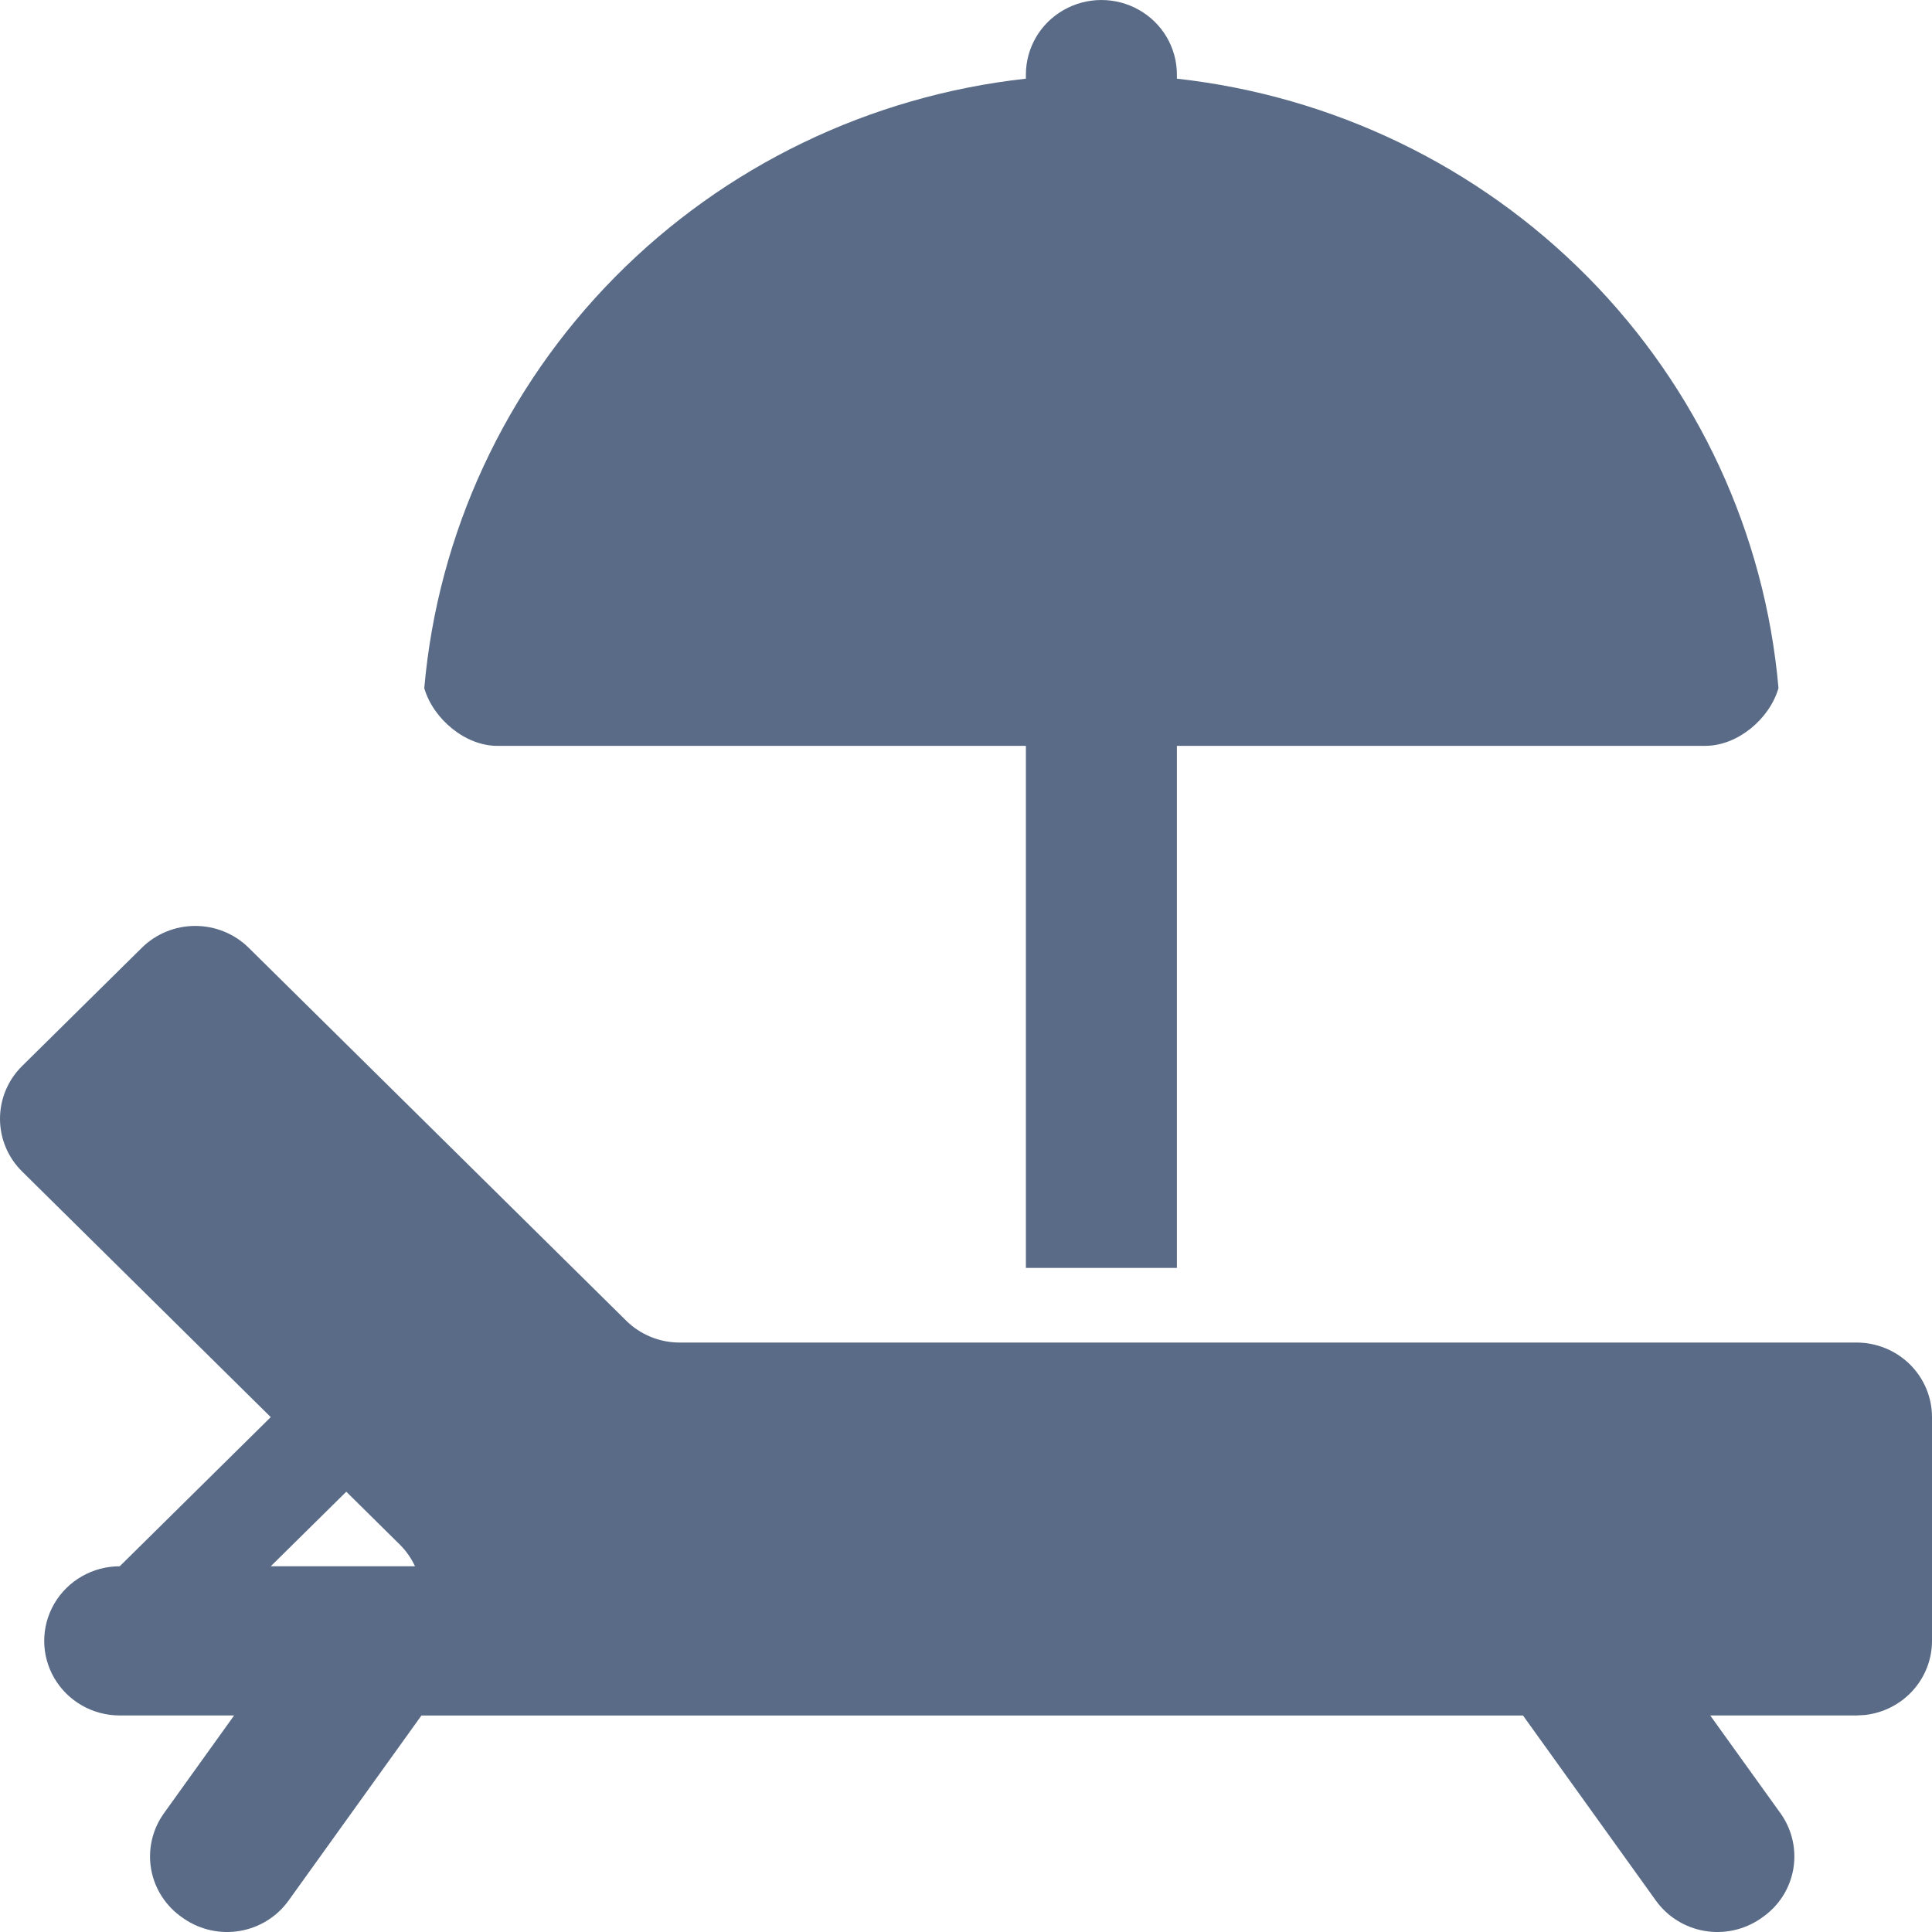 <svg width="50" height="50" viewBox="0 0 50 50" fill="none" xmlns="http://www.w3.org/2000/svg">
<path fill-rule="evenodd" clip-rule="evenodd" d="M6.435 24.527L16.206 34.179C16.572 34.541 17.07 34.745 17.588 34.745H48.046C48.564 34.745 49.061 34.948 49.428 35.31C49.794 35.672 50 36.163 50 36.675V42.466C50 42.938 49.824 43.395 49.506 43.748C49.188 44.101 48.75 44.327 48.274 44.383L48.046 44.396H44.26L46.078 46.926L46.086 46.936C46.707 47.824 46.484 49.024 45.597 49.63L45.558 49.658H45.558C45.135 49.946 44.614 50.059 44.108 49.971C43.602 49.883 43.151 49.601 42.854 49.187L39.418 44.401L39.414 44.398H10.908L10.904 44.401L7.468 49.187C7.171 49.601 6.72 49.883 6.214 49.971C5.708 50.059 5.187 49.946 4.764 49.658L4.725 49.63V49.631C4.296 49.337 4.003 48.887 3.912 48.379C3.822 47.872 3.941 47.349 4.242 46.928L6.059 44.396H3.099C2.4 44.396 1.755 44.028 1.406 43.431C1.057 42.834 1.057 42.098 1.406 41.501C1.755 40.903 2.401 40.535 3.099 40.535L7.007 36.675L0.572 30.318C0.205 29.956 0 29.466 0 28.954C0 28.442 0.205 27.951 0.572 27.589L3.672 24.527C4.038 24.166 4.535 23.963 5.053 23.963C5.571 23.963 6.068 24.166 6.435 24.527L6.435 24.527ZM8.962 38.605L7.007 40.535H10.74C10.643 40.325 10.509 40.133 10.343 39.97L8.962 38.605ZM30.458 19.303V32.814H26.55V19.303H12.87C12.041 19.303 11.213 18.608 10.98 17.811C11.33 13.809 13.072 10.051 15.911 7.175C18.749 4.299 22.509 2.483 26.55 2.036V1.93C26.55 1.24 26.922 0.603 27.527 0.259C28.131 -0.086 28.876 -0.086 29.481 0.259C30.086 0.603 30.458 1.24 30.458 1.93V2.036C34.498 2.483 38.257 4.299 41.096 7.174C43.934 10.049 45.677 13.806 46.027 17.807C45.797 18.608 44.966 19.302 44.138 19.302L30.458 19.303Z" fill="#596B86"/>
</svg>
